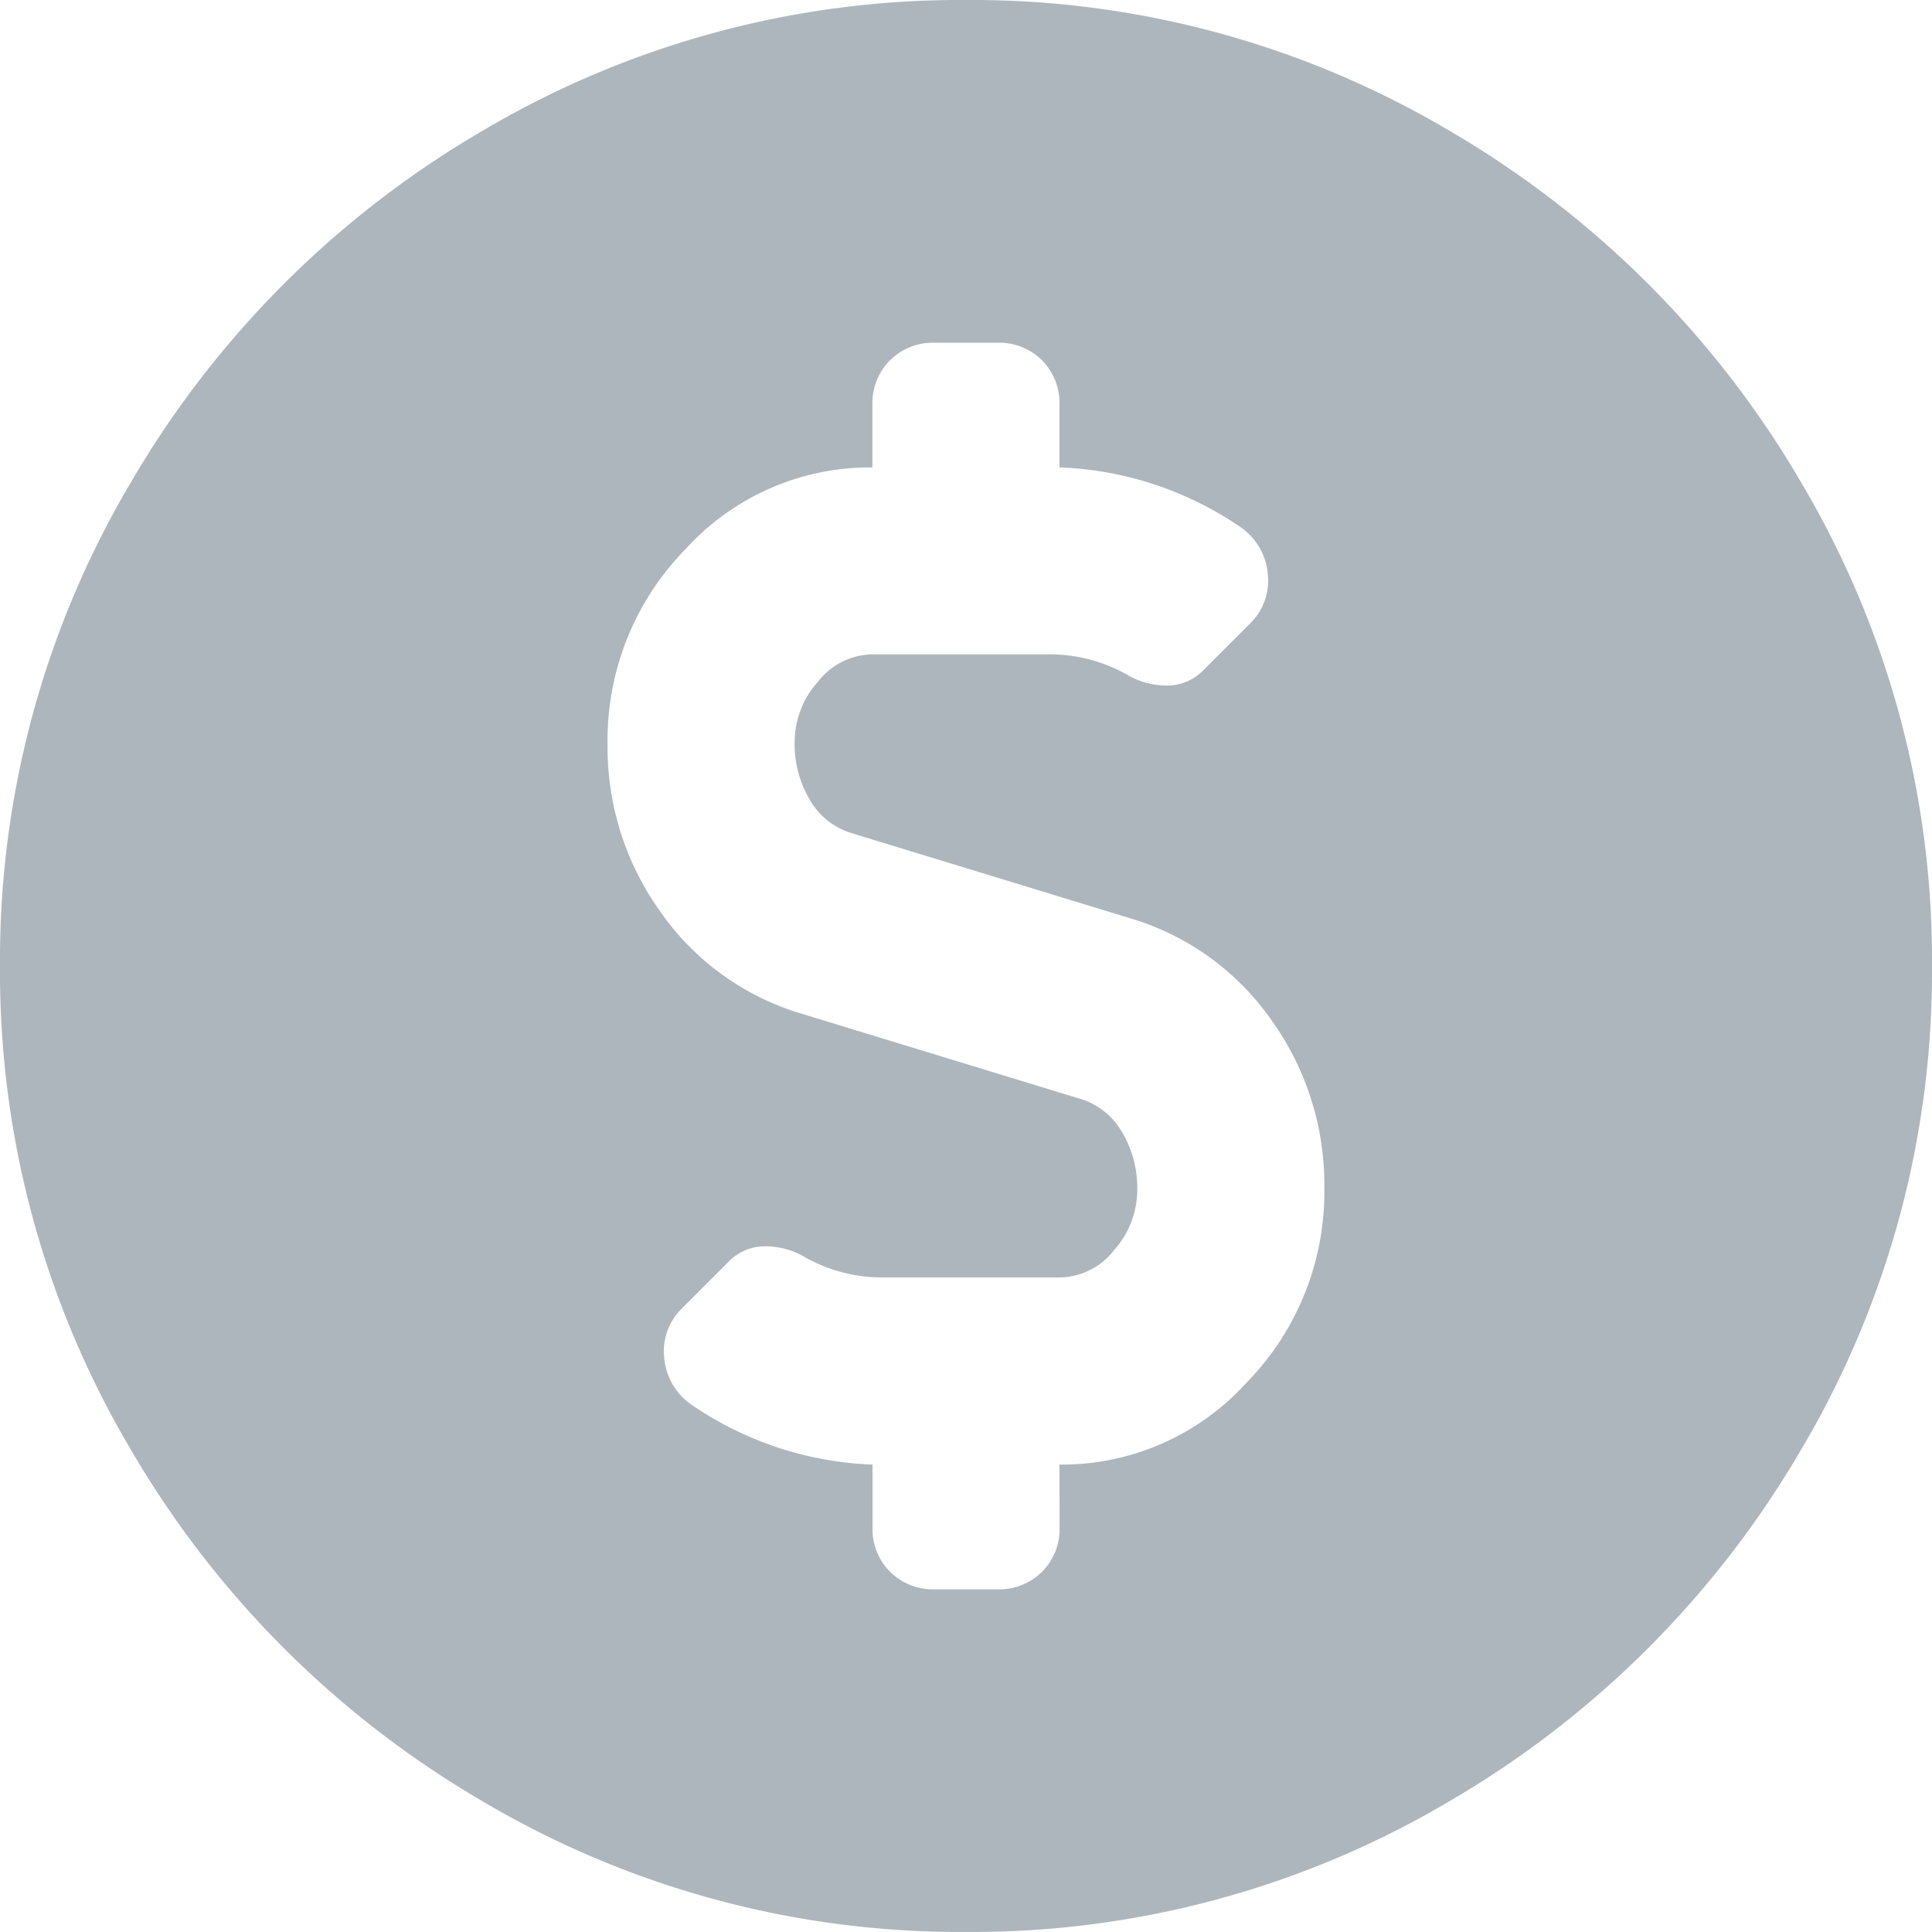 <svg xmlns="http://www.w3.org/2000/svg" width="38.75" height="38.75" viewBox="0 0 38.75 38.75"><defs><style>.a{fill:#aeb6bd;}</style></defs><path class="a" d="M19.375-34.375a18.781,18.781,0,0,1,9.687,2.617,19.578,19.578,0,0,1,7.07,7.07A18.781,18.781,0,0,1,38.75-15a18.781,18.781,0,0,1-2.617,9.687,19.578,19.578,0,0,1-7.07,7.07,18.781,18.781,0,0,1-9.687,2.617A18.781,18.781,0,0,1,9.687,1.758a19.578,19.578,0,0,1-7.07-7.07A18.781,18.781,0,0,1,0-15a18.781,18.781,0,0,1,2.617-9.687,19.578,19.578,0,0,1,7.07-7.07A18.781,18.781,0,0,1,19.375-34.375ZM21.25-5A5,5,0,0,0,25-6.641a5.469,5.469,0,0,0,1.562-3.906,5.659,5.659,0,0,0-1.055-3.359,5.287,5.287,0,0,0-2.773-2.031l-5.625-1.719a1.452,1.452,0,0,1-.859-.664,2.19,2.19,0,0,1-.312-1.172,1.817,1.817,0,0,1,.469-1.211A1.405,1.405,0,0,1,17.5-21.25h3.516a3.163,3.163,0,0,1,1.562.391,1.571,1.571,0,0,0,.82.234,1.014,1.014,0,0,0,.742-.312l.937-.937a1.2,1.2,0,0,0,.352-.977,1.275,1.275,0,0,0-.586-.977A6.857,6.857,0,0,0,21.25-25v-1.25a1.217,1.217,0,0,0-.352-.9A1.217,1.217,0,0,0,20-27.5H18.75a1.217,1.217,0,0,0-.9.352,1.217,1.217,0,0,0-.352.9V-25a5,5,0,0,0-3.75,1.641,5.469,5.469,0,0,0-1.562,3.906,5.659,5.659,0,0,0,1.055,3.359,5.288,5.288,0,0,0,2.773,2.031l5.625,1.719a1.452,1.452,0,0,1,.859.664,2.19,2.19,0,0,1,.312,1.172A1.817,1.817,0,0,1,22.344-9.3a1.405,1.405,0,0,1-1.094.547H17.734a3.163,3.163,0,0,1-1.562-.391,1.571,1.571,0,0,0-.82-.234,1.014,1.014,0,0,0-.742.312l-.937.937a1.2,1.2,0,0,0-.352.977,1.275,1.275,0,0,0,.586.977A6.857,6.857,0,0,0,17.5-5v1.25a1.217,1.217,0,0,0,.352.9,1.217,1.217,0,0,0,.9.352H20a1.217,1.217,0,0,0,.9-.352,1.217,1.217,0,0,0,.352-.9Z" transform="translate(0 34.375)"/></svg>